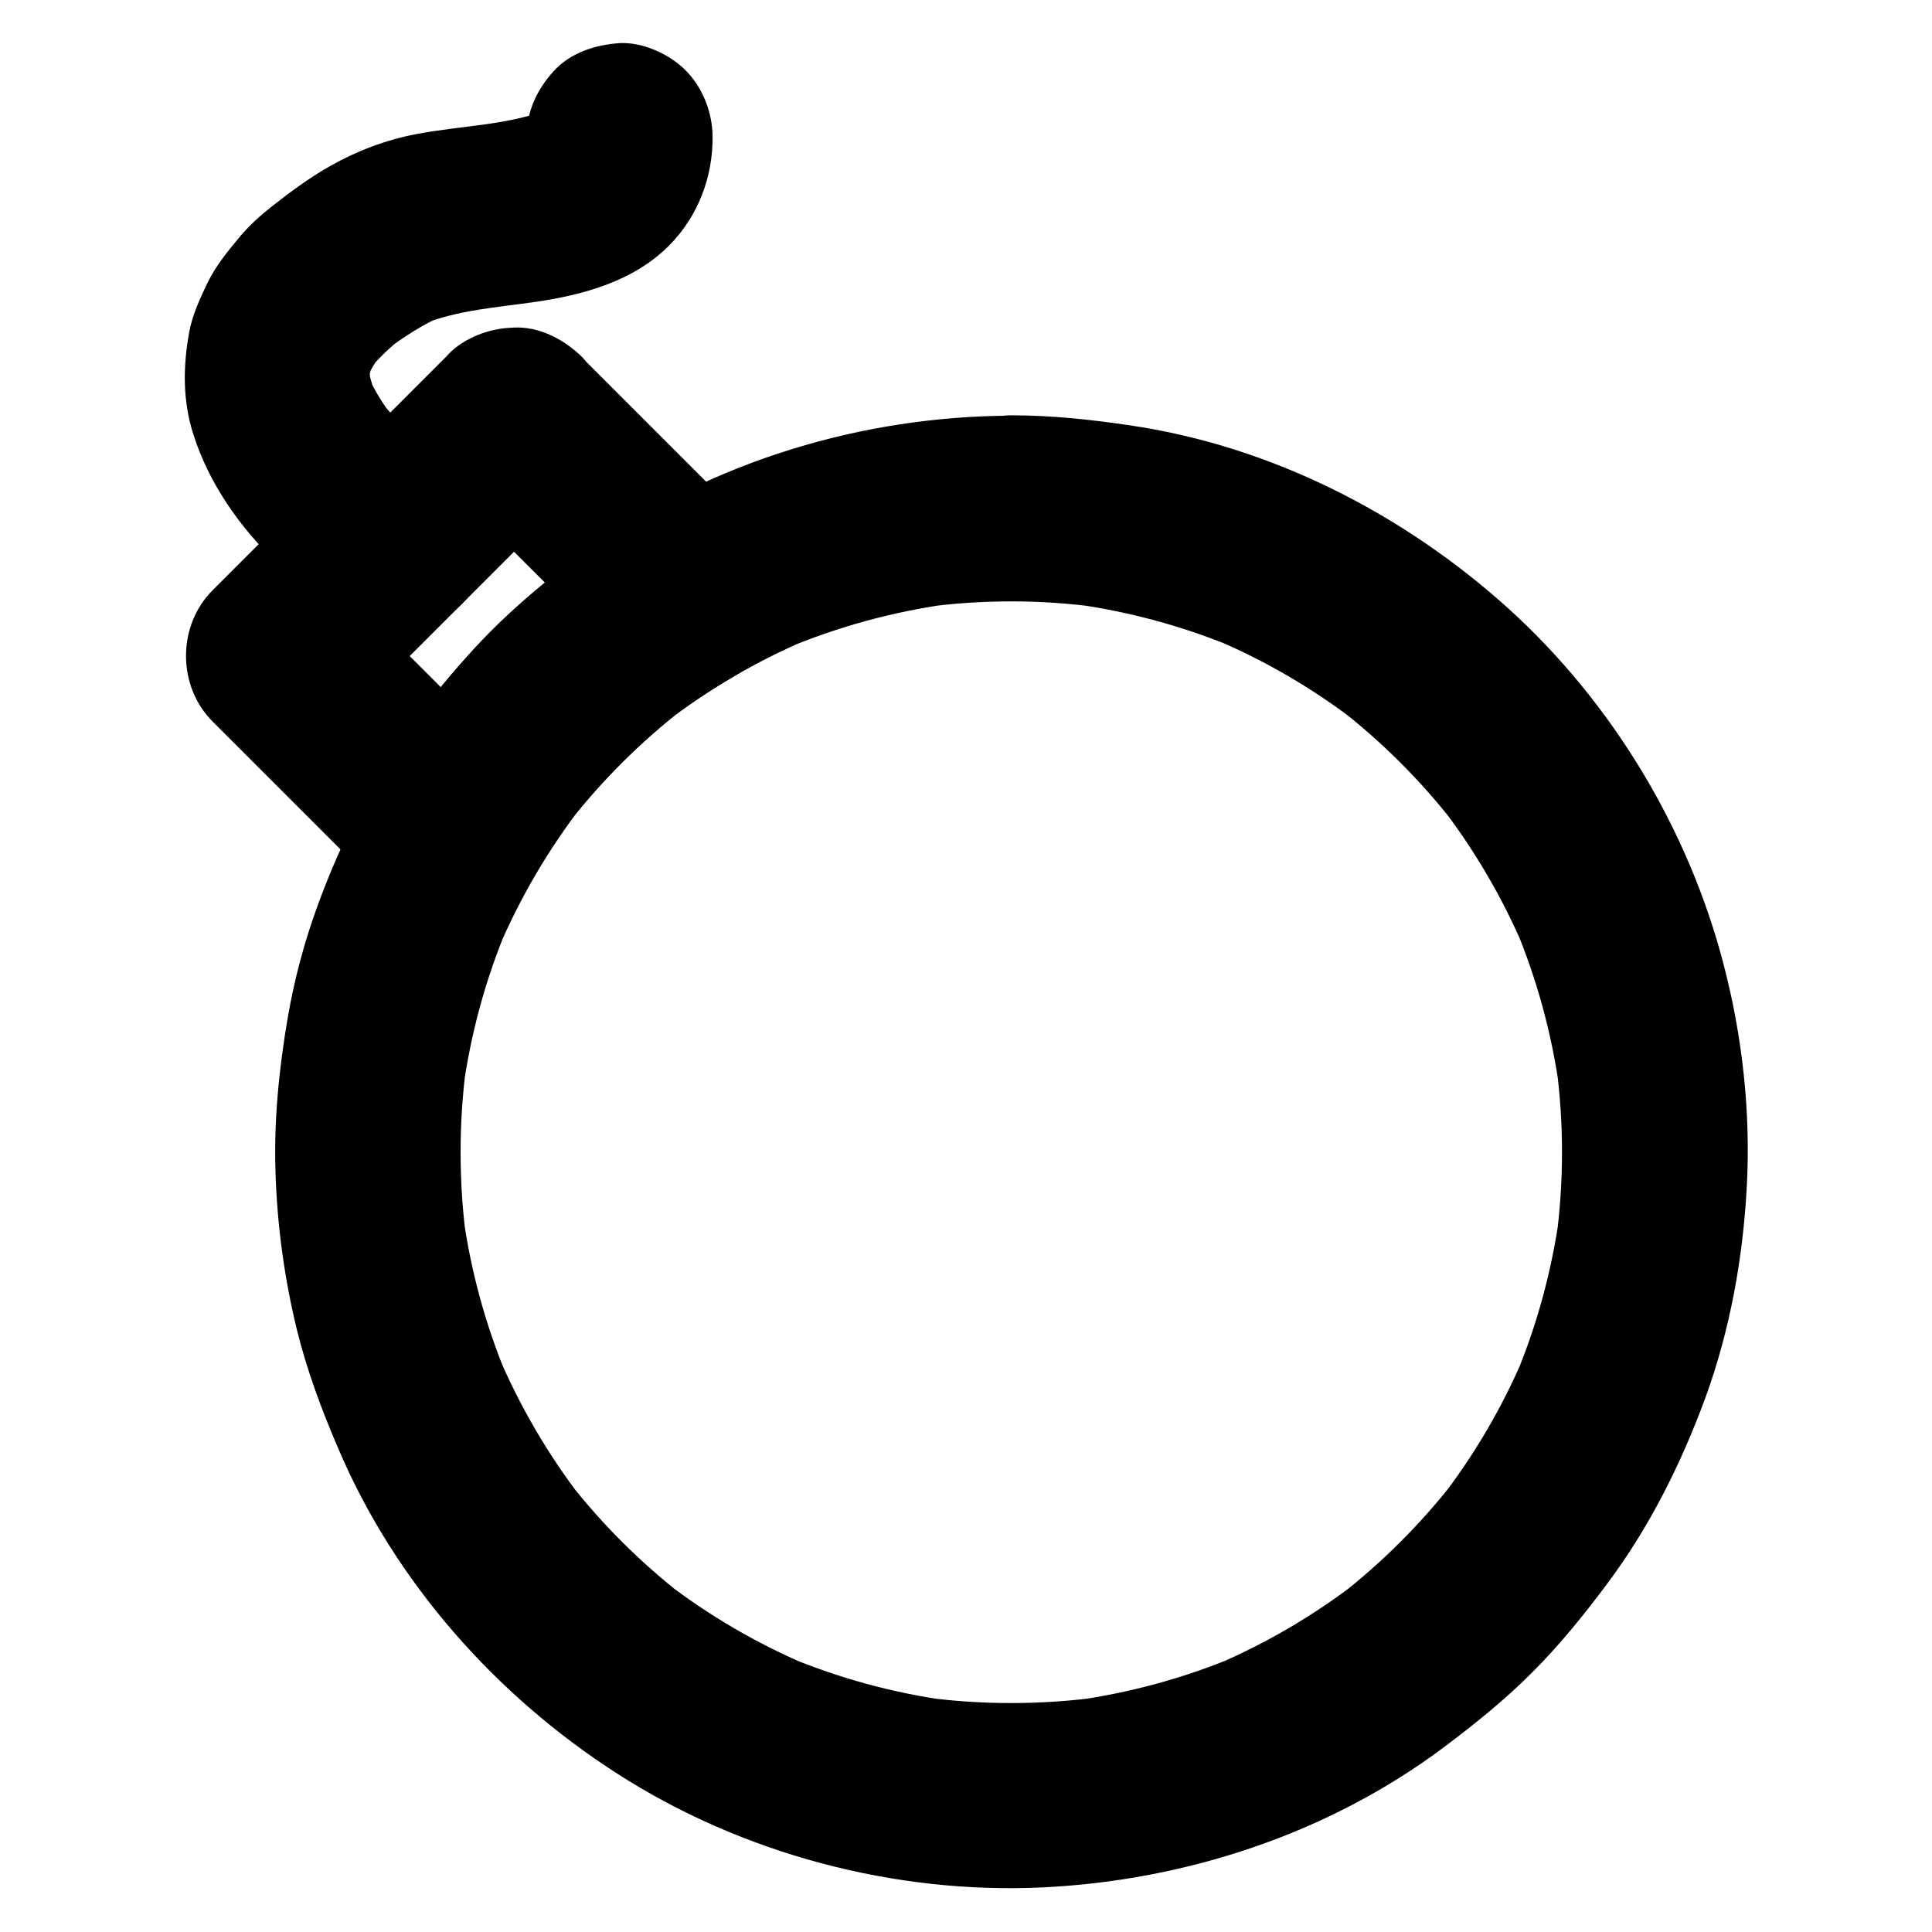 <?xml version="1.0" encoding="UTF-8"?>
<!-- The Best Svg Icon site in the world: iconSvg.co, Visit us! https://iconsvg.co -->
<svg fill="#000000" width="800px" height="800px" version="1.1" viewBox="144 144 512 512" xmlns="http://www.w3.org/2000/svg">
 <g>
  <path d="m412 303.37c7.773 0 15.5 0.543 23.172 1.574-2.164-0.297-4.379-0.59-6.543-0.887 14.906 2.066 29.473 6.051 43.344 11.906-1.969-0.836-3.938-1.672-5.856-2.461 13.531 5.758 26.273 13.234 37.883 22.238-1.672-1.277-3.297-2.559-4.969-3.836 11.367 8.855 21.551 19.039 30.406 30.406-1.277-1.672-2.559-3.297-3.836-4.969 9.004 11.66 16.48 24.355 22.238 37.883-0.836-1.969-1.672-3.938-2.461-5.856 5.856 13.875 9.84 28.438 11.906 43.344-0.297-2.164-0.59-4.379-0.887-6.543 2.066 15.398 2.066 30.996 0 46.395 0.297-2.164 0.59-4.379 0.887-6.543-2.066 14.906-6.051 29.473-11.906 43.344 0.836-1.969 1.672-3.938 2.461-5.856-5.758 13.531-13.234 26.273-22.238 37.883 1.277-1.672 2.559-3.297 3.836-4.969-8.855 11.367-19.039 21.551-30.406 30.406 1.672-1.277 3.297-2.559 4.969-3.836-11.66 9.004-24.355 16.48-37.883 22.238 1.969-0.836 3.938-1.672 5.856-2.461-13.875 5.856-28.438 9.84-43.344 11.906 2.164-0.297 4.379-0.59 6.543-0.887-15.254 2.016-30.652 2.066-45.902 0.051 2.164 0.297 4.379 0.59 6.543 0.887-15.055-2.016-29.766-6.051-43.738-11.957 1.969 0.836 3.938 1.672 5.856 2.461-13.43-5.707-26.125-13.137-37.688-22.043 1.672 1.277 3.297 2.559 4.969 3.836-11.465-8.906-21.797-19.188-30.699-30.652 1.277 1.672 2.559 3.297 3.836 4.969-9.055-11.758-16.582-24.602-22.387-38.277 0.836 1.969 1.672 3.938 2.461 5.856-5.856-13.973-9.789-28.586-11.809-43.59 0.297 2.164 0.59 4.379 0.887 6.543-1.918-14.957-1.918-30.062 0-45.02-0.297 2.164-0.59 4.379-0.887 6.543 2.016-15.008 5.953-29.617 11.809-43.59-0.836 1.969-1.672 3.938-2.461 5.856 5.805-13.676 13.332-26.52 22.387-38.277-1.277 1.672-2.559 3.297-3.836 4.969 8.906-11.465 19.238-21.746 30.699-30.652-1.672 1.277-3.297 2.559-4.969 3.836 11.562-8.906 24.254-16.336 37.688-22.043-1.969 0.836-3.938 1.672-5.856 2.461 14.023-5.902 28.684-9.891 43.738-11.957-2.164 0.297-4.379 0.59-6.543 0.887 7.578-1.023 15.152-1.516 22.73-1.516 6.297 0 12.941-2.754 17.418-7.184 4.281-4.281 7.477-11.266 7.184-17.418-0.297-6.348-2.363-12.941-7.184-17.418-4.82-4.43-10.727-7.231-17.418-7.184-39.41 0.098-79.312 12.102-111.44 35.031-8.512 6.051-16.727 12.645-24.254 19.875-7.676 7.379-14.316 15.5-20.762 23.91-11.855 15.5-20.762 32.914-27.453 51.219-3.445 9.445-6.051 19.238-7.773 29.125-2.363 13.727-3.789 27.652-3.297 41.625 0.441 13.875 2.363 27.945 5.656 41.426 2.656 10.824 6.543 21.156 10.922 31.391 15.055 35.426 41.723 65.535 73.949 86.246 33.062 21.254 73.504 32.027 112.82 30.16 37.934-1.82 75.719-14.27 106.22-37.098 8.117-6.102 16.039-12.449 23.223-19.633 7.281-7.231 13.727-15.203 19.875-23.418 11.316-15.055 19.777-31.98 26.273-49.645 6.543-17.957 9.988-37.145 10.973-56.188 1.031-19.484-1.18-39.508-6.102-58.402-9.297-35.965-29.57-69.617-57.121-94.562-27.797-25.094-62.781-42.953-99.926-48.461-10.527-1.574-21.059-2.707-31.734-2.707-6.297 0-12.941 2.754-17.418 7.184-4.281 4.281-7.477 11.266-7.184 17.418 0.297 6.348 2.363 12.941 7.184 17.418 4.82 4.484 10.723 7.238 17.367 7.289z"/>
  <path d="m262.83 272.82 40.59 40.59c1.918 1.918 3.836 3.836 5.758 5.758 1.672-12.891 3.297-25.781 4.969-38.621-29.422 16.926-54.121 42.016-71.242 71.242 12.891-1.672 25.781-3.297 38.621-4.969l-40.59-40.59c-1.918-1.918-3.836-3.836-5.758-5.758v34.785c7.035-7.035 14.07-14.07 21.156-21.156 11.168-11.168 22.336-22.336 33.504-33.504 2.609-2.609 5.164-5.164 7.773-7.773 4.477-4.477 7.184-11.07 7.184-17.418 0-6.051-2.656-13.234-7.184-17.418-4.676-4.281-10.824-7.477-17.418-7.184-6.543 0.297-12.695 2.508-17.418 7.184-7.035 7.035-14.07 14.07-21.156 21.156-11.168 11.168-22.336 22.336-33.504 33.504-2.609 2.609-5.164 5.164-7.773 7.773-9.398 9.398-9.398 25.387 0 34.785l40.59 40.59c1.918 1.918 3.836 3.836 5.758 5.758 11.219 11.219 30.652 8.707 38.621-4.969 3.789-6.496 7.969-12.742 12.547-18.695-1.277 1.672-2.559 3.297-3.836 4.969 9.055-11.711 19.582-22.188 31.242-31.242-1.672 1.277-3.297 2.559-4.969 3.836 5.902-4.527 12.102-8.707 18.598-12.449 13.727-7.922 16.137-27.504 4.969-38.621l-40.59-40.59c-1.918-1.918-3.836-3.836-5.758-5.758-4.477-4.477-11.07-7.184-17.418-7.184-6.051 0-13.234 2.656-17.418 7.184-4.281 4.676-7.477 10.824-7.184 17.418 0.449 6.492 2.613 12.645 7.336 17.367z"/>
  <path d="m261.11 265.68c-1.82-1.18-3.59-2.461-5.312-3.789 1.672 1.277 3.297 2.559 4.969 3.836-6.102-4.723-11.809-10.086-16.531-16.234 1.277 1.672 2.559 3.297 3.836 4.969-2.656-3.492-5.019-7.231-6.742-11.316 0.836 1.969 1.672 3.938 2.461 5.856-1.133-2.707-1.969-5.559-2.41-8.461 0.297 2.164 0.59 4.379 0.887 6.543-0.344-2.559-0.344-5.066 0-7.625-0.297 2.164-0.59 4.379-0.887 6.543 0.344-2.41 1.031-4.723 1.969-6.988-0.836 1.969-1.672 3.938-2.461 5.856 1.18-2.707 2.707-5.164 4.477-7.477-1.277 1.672-2.559 3.297-3.836 4.969 2.754-3.492 6.004-6.496 9.543-9.25-1.672 1.277-3.297 2.559-4.969 3.836 4.773-3.59 9.938-6.988 15.449-9.348-1.969 0.836-3.938 1.672-5.856 2.461 9.496-3.938 20.074-4.574 30.16-6.051 12.84-1.871 26.176-5.512 35.57-15.055 7.578-7.676 11.562-18.156 11.414-28.93-0.098-6.348-2.656-12.891-7.184-17.418-4.281-4.281-11.266-7.477-17.418-7.184-6.438 0.441-13.031 2.508-17.461 7.379-4.379 4.773-7.281 10.773-7.184 17.418 0 1.133-0.051 2.215-0.195 3.297 0.297-2.164 0.59-4.379 0.887-6.543-0.195 1.277-0.492 2.461-0.984 3.691 0.836-1.969 1.672-3.938 2.461-5.856-0.492 1.082-1.031 2.117-1.77 3.051 1.277-1.672 2.559-3.297 3.836-4.969-0.887 1.133-1.918 2.164-3.051 3.051 1.672-1.277 3.297-2.559 4.969-3.836-1.574 1.18-3.344 2.117-5.117 2.902 1.969-0.836 3.938-1.672 5.856-2.461-11.367 4.723-24.207 4.676-36.164 6.988-8.02 1.523-15.695 4.43-22.828 8.461-5.656 3.199-10.727 6.988-15.793 10.973-2.902 2.312-5.656 4.82-8.07 7.676-3.148 3.789-6.445 7.773-8.609 12.25-1.969 4.082-4.035 8.512-4.871 13.086-1.672 9.102-1.77 18.156 1.082 27.109 4.184 13.137 12.301 24.602 22.141 34.094 5.758 5.559 12.152 10.773 18.895 15.055 5.266 3.344 13.039 4.133 18.941 2.461 5.707-1.574 11.906-6.004 14.711-11.316 6.445-12.203 2.805-26.277-8.809-33.703z"/>
 </g>
</svg>